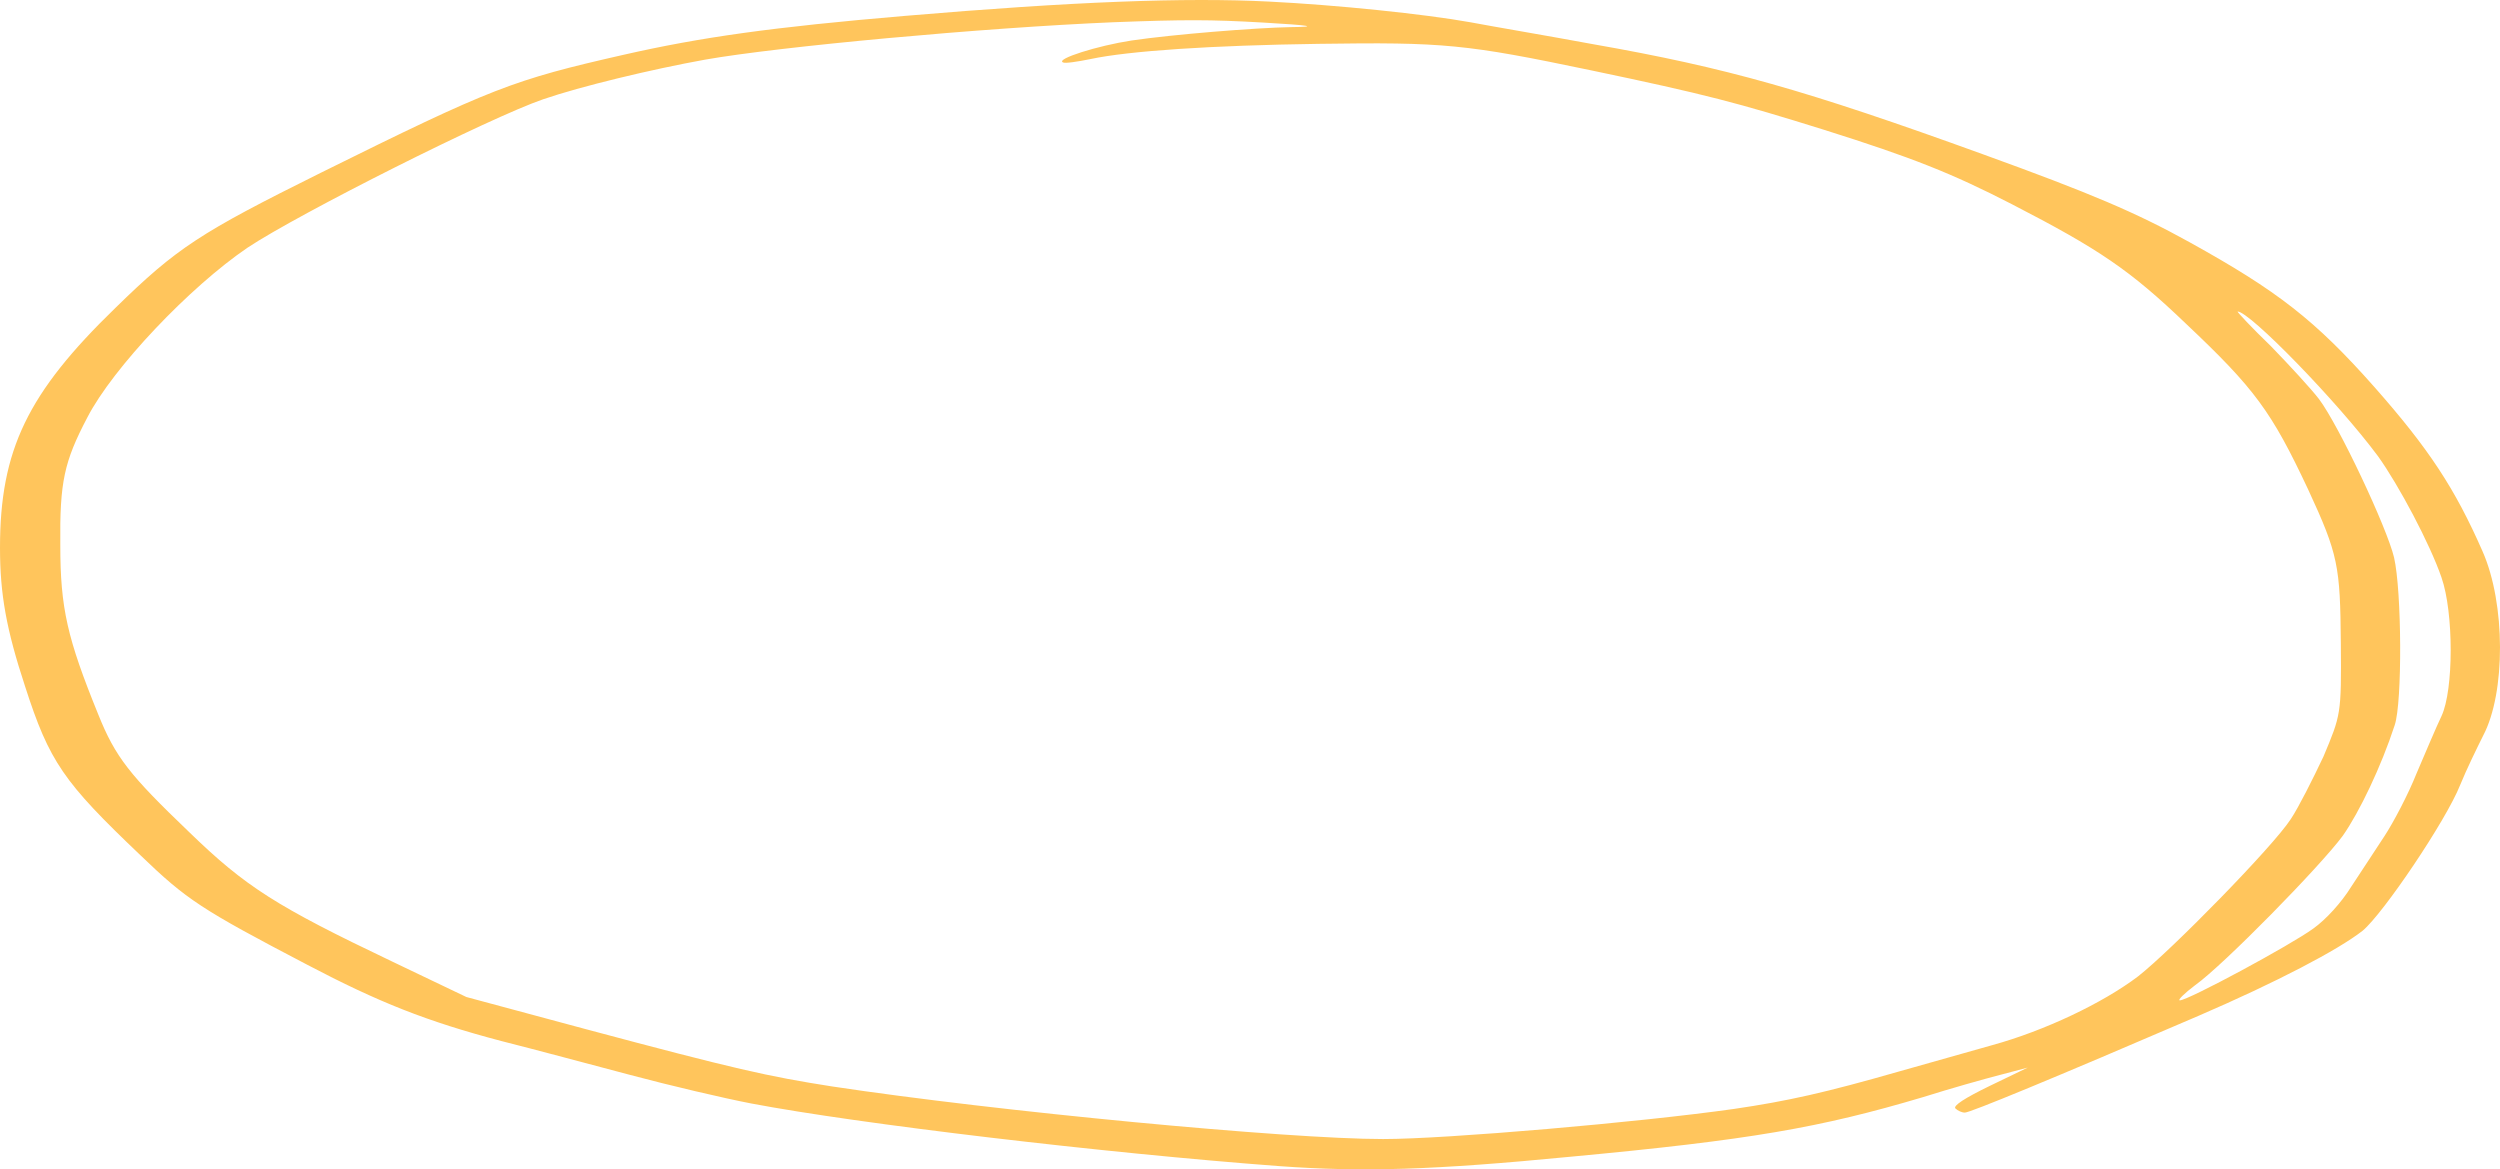 <?xml version="1.0" encoding="UTF-8"?> <svg xmlns="http://www.w3.org/2000/svg" width="310" height="145" viewBox="0 0 310 145" fill="none"> <path fill-rule="evenodd" clip-rule="evenodd" d="M157.341 0.195C165.694 0.61 176.671 1.741 182.319 2.76C185.103 3.288 192.023 4.457 197.512 5.475C214.058 8.379 223.921 11.17 245.876 19.127C259.319 23.992 264.887 26.368 271.49 30.026C282.387 36.06 287.081 39.681 294.479 48.053C301.16 55.633 304.422 60.574 307.842 68.38C310.706 74.867 310.706 85.917 307.922 91.197C307.206 92.63 305.854 95.383 305.058 97.344C303.308 101.756 295.513 113.297 292.967 115.409C289.944 117.784 282.308 121.782 272.603 125.968C254.387 133.812 244.285 137.961 243.649 137.961C243.251 137.961 242.774 137.735 242.455 137.433C242.217 137.094 243.569 136.188 246.751 134.642L251.444 132.379L248.024 133.284C246.115 133.775 241.819 134.982 238.478 136.038C225.671 139.847 217.001 141.355 194.808 143.429C177.705 145.089 169.035 145.353 158.614 144.598C136.898 142.977 106.432 139.356 93.148 136.83C89.807 136.188 83.046 134.604 78.114 133.284C73.262 132.002 66.103 130.079 62.205 129.098C52.898 126.647 46.932 124.271 38.102 119.632C24.898 112.731 23.148 111.562 17.42 106.056C7.875 96.967 6.125 94.478 3.102 85.087C0.795 78.073 -6.44287e-06 73.698 -5.93843e-06 67.928C-4.87681e-06 55.784 3.42 48.732 14.318 38.172C21.955 30.705 24.818 28.857 39.773 21.428C61.091 10.868 63.557 9.925 77.319 6.795C86.944 4.608 95.773 3.363 112.239 1.968C133.08 0.195 147.001 -0.333 157.341 0.195ZM138.012 2.76C121.944 3.438 96.569 5.777 87.421 7.398C80.739 8.605 71.989 10.717 67.375 12.301C60.773 14.564 37.068 26.481 30.705 30.705C23.545 35.57 14 45.602 10.818 51.787C7.954 57.255 7.398 59.744 7.477 67.588C7.477 75.433 8.352 79.166 12.17 88.557C14.318 93.912 16.068 96.099 23.466 103.189C30.466 109.978 34.284 112.391 48.602 119.217L57.83 123.63L72.546 127.59C91.159 132.568 95.216 133.473 103.171 134.718C123.614 137.81 159.648 141.242 171.501 141.242C179.376 141.242 203.319 139.168 215.012 137.508C221.694 136.528 226.387 135.472 235.456 132.87C239.035 131.851 244.285 130.381 247.069 129.589C253.512 127.816 260.751 124.384 265.126 121.065C269.262 117.822 281.831 105 284.058 101.568C285.013 100.135 286.763 96.665 288.115 93.799C290.263 88.67 290.342 88.594 290.263 79.77C290.183 70.153 289.944 68.757 286.206 60.687C281.672 51.032 279.603 48.204 271.092 40.171C264.092 33.458 260.274 30.894 249.456 25.312C242.058 21.503 237.126 19.542 226.228 16.11C215.49 12.754 211.512 11.698 197.274 8.718C181.762 5.475 179.058 5.211 163.467 5.437C150.262 5.626 140.001 6.305 135.228 7.323C133.557 7.662 132.046 7.889 131.807 7.738C130.853 7.323 136.103 5.664 140.319 5.022C145.41 4.268 155.751 3.438 160.046 3.363C163.626 3.325 162.512 3.137 156.626 2.797C150.023 2.42 146.921 2.42 138.012 2.76ZM281.592 42.924C283.899 45.3 286.604 48.242 287.558 49.486C290.024 52.767 295.99 65.439 296.865 69.135C297.819 73.283 297.899 87.086 296.944 89.915C295.274 95.043 292.569 100.7 290.501 103.642C287.717 107.413 275.706 119.67 272.206 122.159C270.853 123.177 269.978 124.045 270.296 124.045C271.331 124.045 284.058 117.181 286.842 115.145C288.433 114.013 290.342 111.901 291.535 109.978C292.729 108.205 294.558 105.339 295.672 103.68C296.785 101.983 298.615 98.513 299.649 95.911C300.763 93.309 302.115 90.103 302.751 88.783C304.263 85.54 304.263 75.961 302.751 71.624C301.319 67.438 297.422 60.121 294.876 56.576C289.865 49.825 278.967 38.625 277.456 38.625C277.376 38.663 279.206 40.623 281.592 42.924Z" fill="#FFC55C"></path> </svg> 